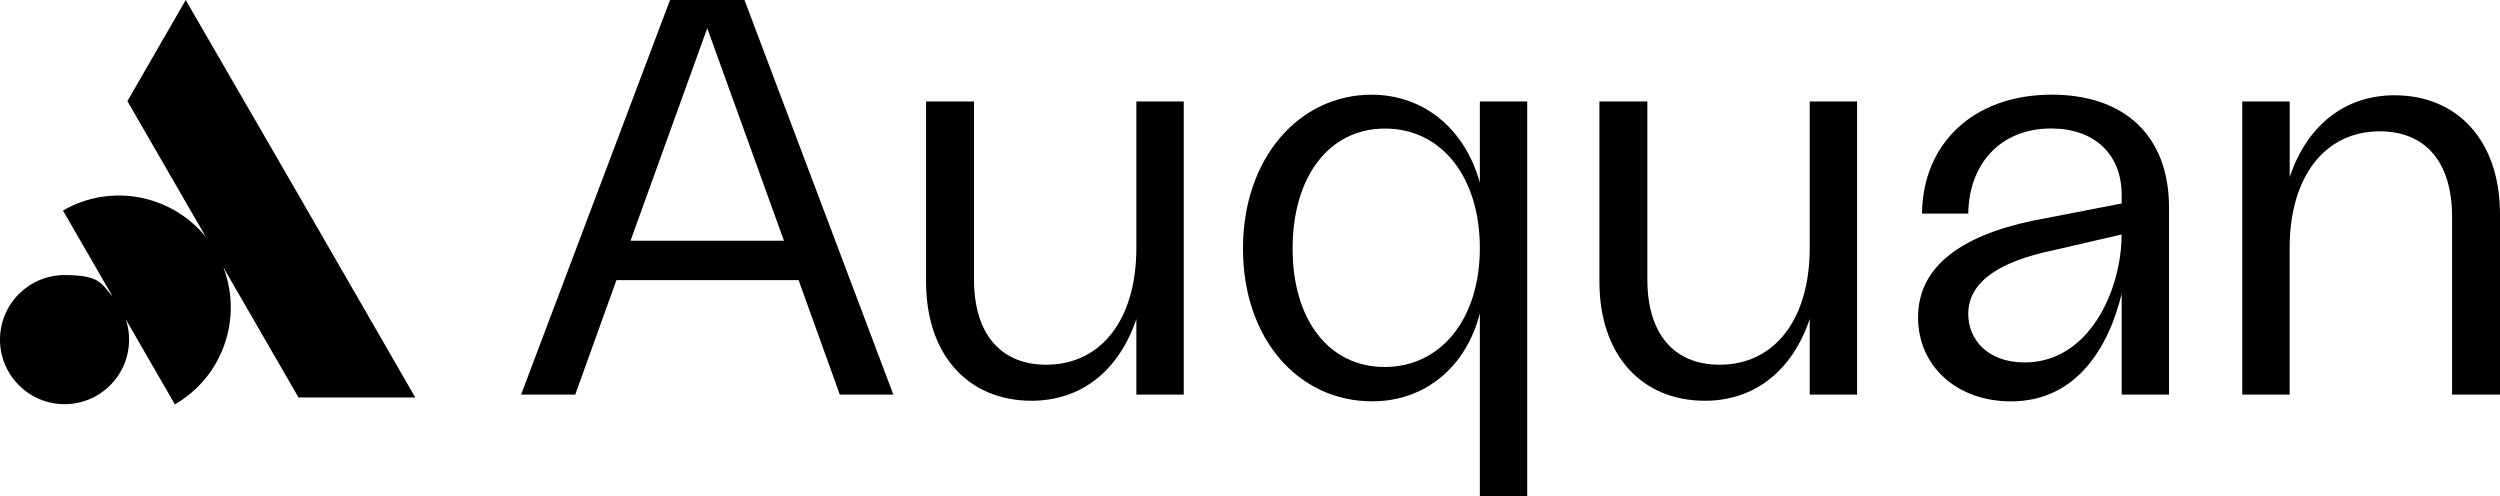 <svg width="126" height="25" viewBox="0 0 126 25" fill="none" xmlns="http://www.w3.org/2000/svg">
<path d="M15.044 20.031L11.256 13.473C12.238 16.017 11.249 18.971 8.814 20.38L6.343 16.1C6.45 16.421 6.506 16.761 6.506 17.118C6.506 18.914 5.052 20.371 3.254 20.371C1.457 20.371 0 18.912 0 17.115C0 15.319 1.457 13.864 3.254 13.864C5.052 13.864 5.085 14.285 5.68 14.95L3.174 10.611C5.611 9.202 8.667 9.825 10.38 11.95L6.421 5.099L9.359 0L15.249 10.179L20.929 20.031H15.044Z" fill="black"/>
<path d="M31.068 14.12L28.992 19.887H26.264L33.77 0H37.522L45.025 19.887H42.326L40.25 14.12H31.068ZM39.511 12.132L35.645 1.421L31.779 12.132H39.511Z" fill="black"/>
<path d="M59.661 19.887H57.273V16.079C56.392 18.692 54.489 20.198 51.987 20.198C48.832 20.198 46.674 17.925 46.674 14.204V5.113H49.09V14.091C49.09 16.818 50.426 18.381 52.727 18.381C55.539 18.381 57.273 16.05 57.273 12.5V5.113H59.661V19.887Z" fill="black"/>
<path d="M74.584 9.204V5.113H76.972V25H74.584V15.796C73.901 18.465 71.856 20.227 69.154 20.227C65.459 20.227 62.646 17.101 62.646 12.528C62.646 7.956 65.487 4.773 69.126 4.773C71.797 4.773 73.845 6.534 74.584 9.204ZM69.78 18.496C72.621 18.496 74.584 16.081 74.584 12.502C74.584 8.924 72.652 6.48 69.809 6.48C66.965 6.48 65.147 8.924 65.147 12.531C65.147 16.138 66.994 18.496 69.78 18.496Z" fill="black"/>
<path d="M93.598 19.887H91.21V16.079C90.329 18.692 88.426 20.198 85.925 20.198C82.77 20.198 80.611 17.925 80.611 14.204V5.113H83.027V14.091C83.027 16.818 84.364 18.381 86.664 18.381C89.477 18.381 91.21 16.05 91.21 12.5V5.113H93.598V19.887Z" fill="black"/>
<path d="M96.67 15.994C96.67 13.123 99.398 11.648 103.122 10.994L106.932 10.255V9.828C106.932 7.724 105.51 6.475 103.38 6.475C100.794 6.475 99.23 8.293 99.202 10.765H96.871C96.9 7.243 99.457 4.771 103.408 4.771C107.074 4.771 109.319 6.846 109.319 10.453V19.887H106.932V14.802C106.278 17.528 104.629 20.229 101.361 20.229C98.605 20.229 96.67 18.44 96.67 15.996V15.994ZM102.041 18.267C105.309 18.267 106.929 14.601 106.929 11.818L103.491 12.613C100.877 13.154 99.2 14.148 99.2 15.824C99.2 17.103 100.166 18.267 102.043 18.267H102.041Z" fill="black"/>
<path d="M115.401 5.113V8.921C116.282 6.308 118.185 4.802 120.686 4.802C123.841 4.802 126 7.075 126 10.796V19.887H123.584V10.909C123.584 8.182 122.247 6.619 119.947 6.619C117.134 6.619 115.398 8.949 115.398 12.5V19.887H113.011V5.113H115.401Z" fill="black"/>
</svg>
